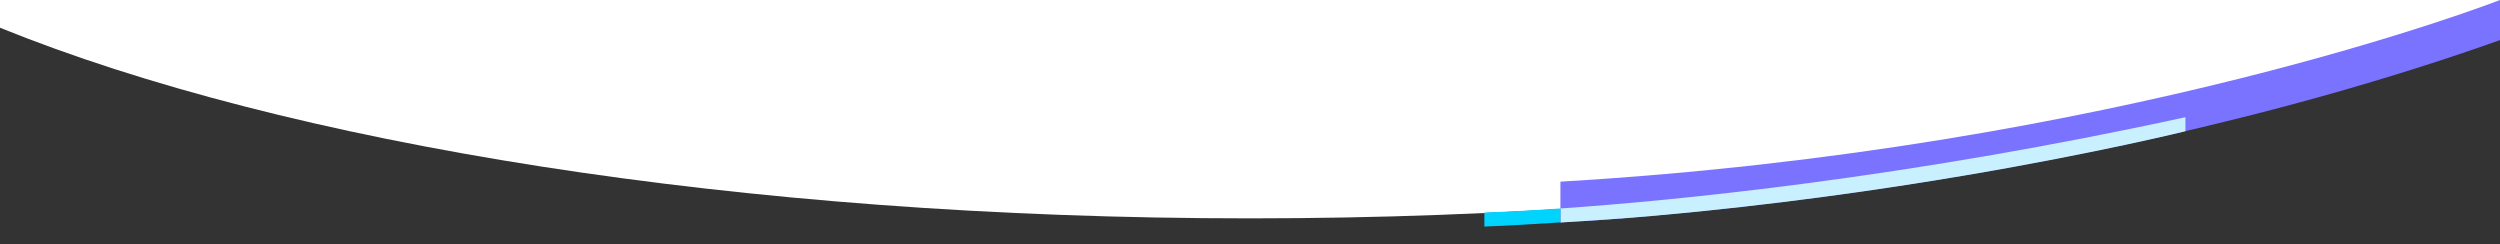 <?xml version="1.0" encoding="utf-8"?>
<!-- Generator: Adobe Illustrator 25.3.1, SVG Export Plug-In . SVG Version: 6.00 Build 0)  -->
<svg version="1.1" id="Layer_1" xmlns="http://www.w3.org/2000/svg" xmlns:xlink="http://www.w3.org/1999/xlink" x="0px" y="0px"
	 viewBox="0 0 1920 187.4" enable-background="new 0 0 1920 187.4" xml:space="preserve">
<rect x="0" y="0" width="1920" height="187.4" fill="#333333" stroke="none"/>
<path fill="#FFFFFF" d="M1920,21.3c-219.6,88.9-567.9,146.4-960,146.4S219.6,110.2,0,21.3V0h1920V21.3z"/>
<g>
	<path fill="#7A73FF" d="M1920,0c0,0-292.9,114.5-721.6,139.5v31.3c0,0,372.9-16.2,721.6-140V0z"/>
	<path fill="#C8F0FF" d="M1198.4,160.1c87.2-6,264.5-23.1,480-70.1v10.8c0,0-66,16.4-167.8,33.7c-67,11.4-149.4,23.1-238.8,31.1
		c-24,2.2-48.6,3.8-73.4,5.3L1198.4,160.1z"/>
	<path fill="#01D3FF" d="M1198.4,160.1c-37.5,2.6-58.4,3.1-58.4,3.1V174c19.6-0.7,39.1-2,58.4-3.2V160.1z"/>
</g>
</svg>
